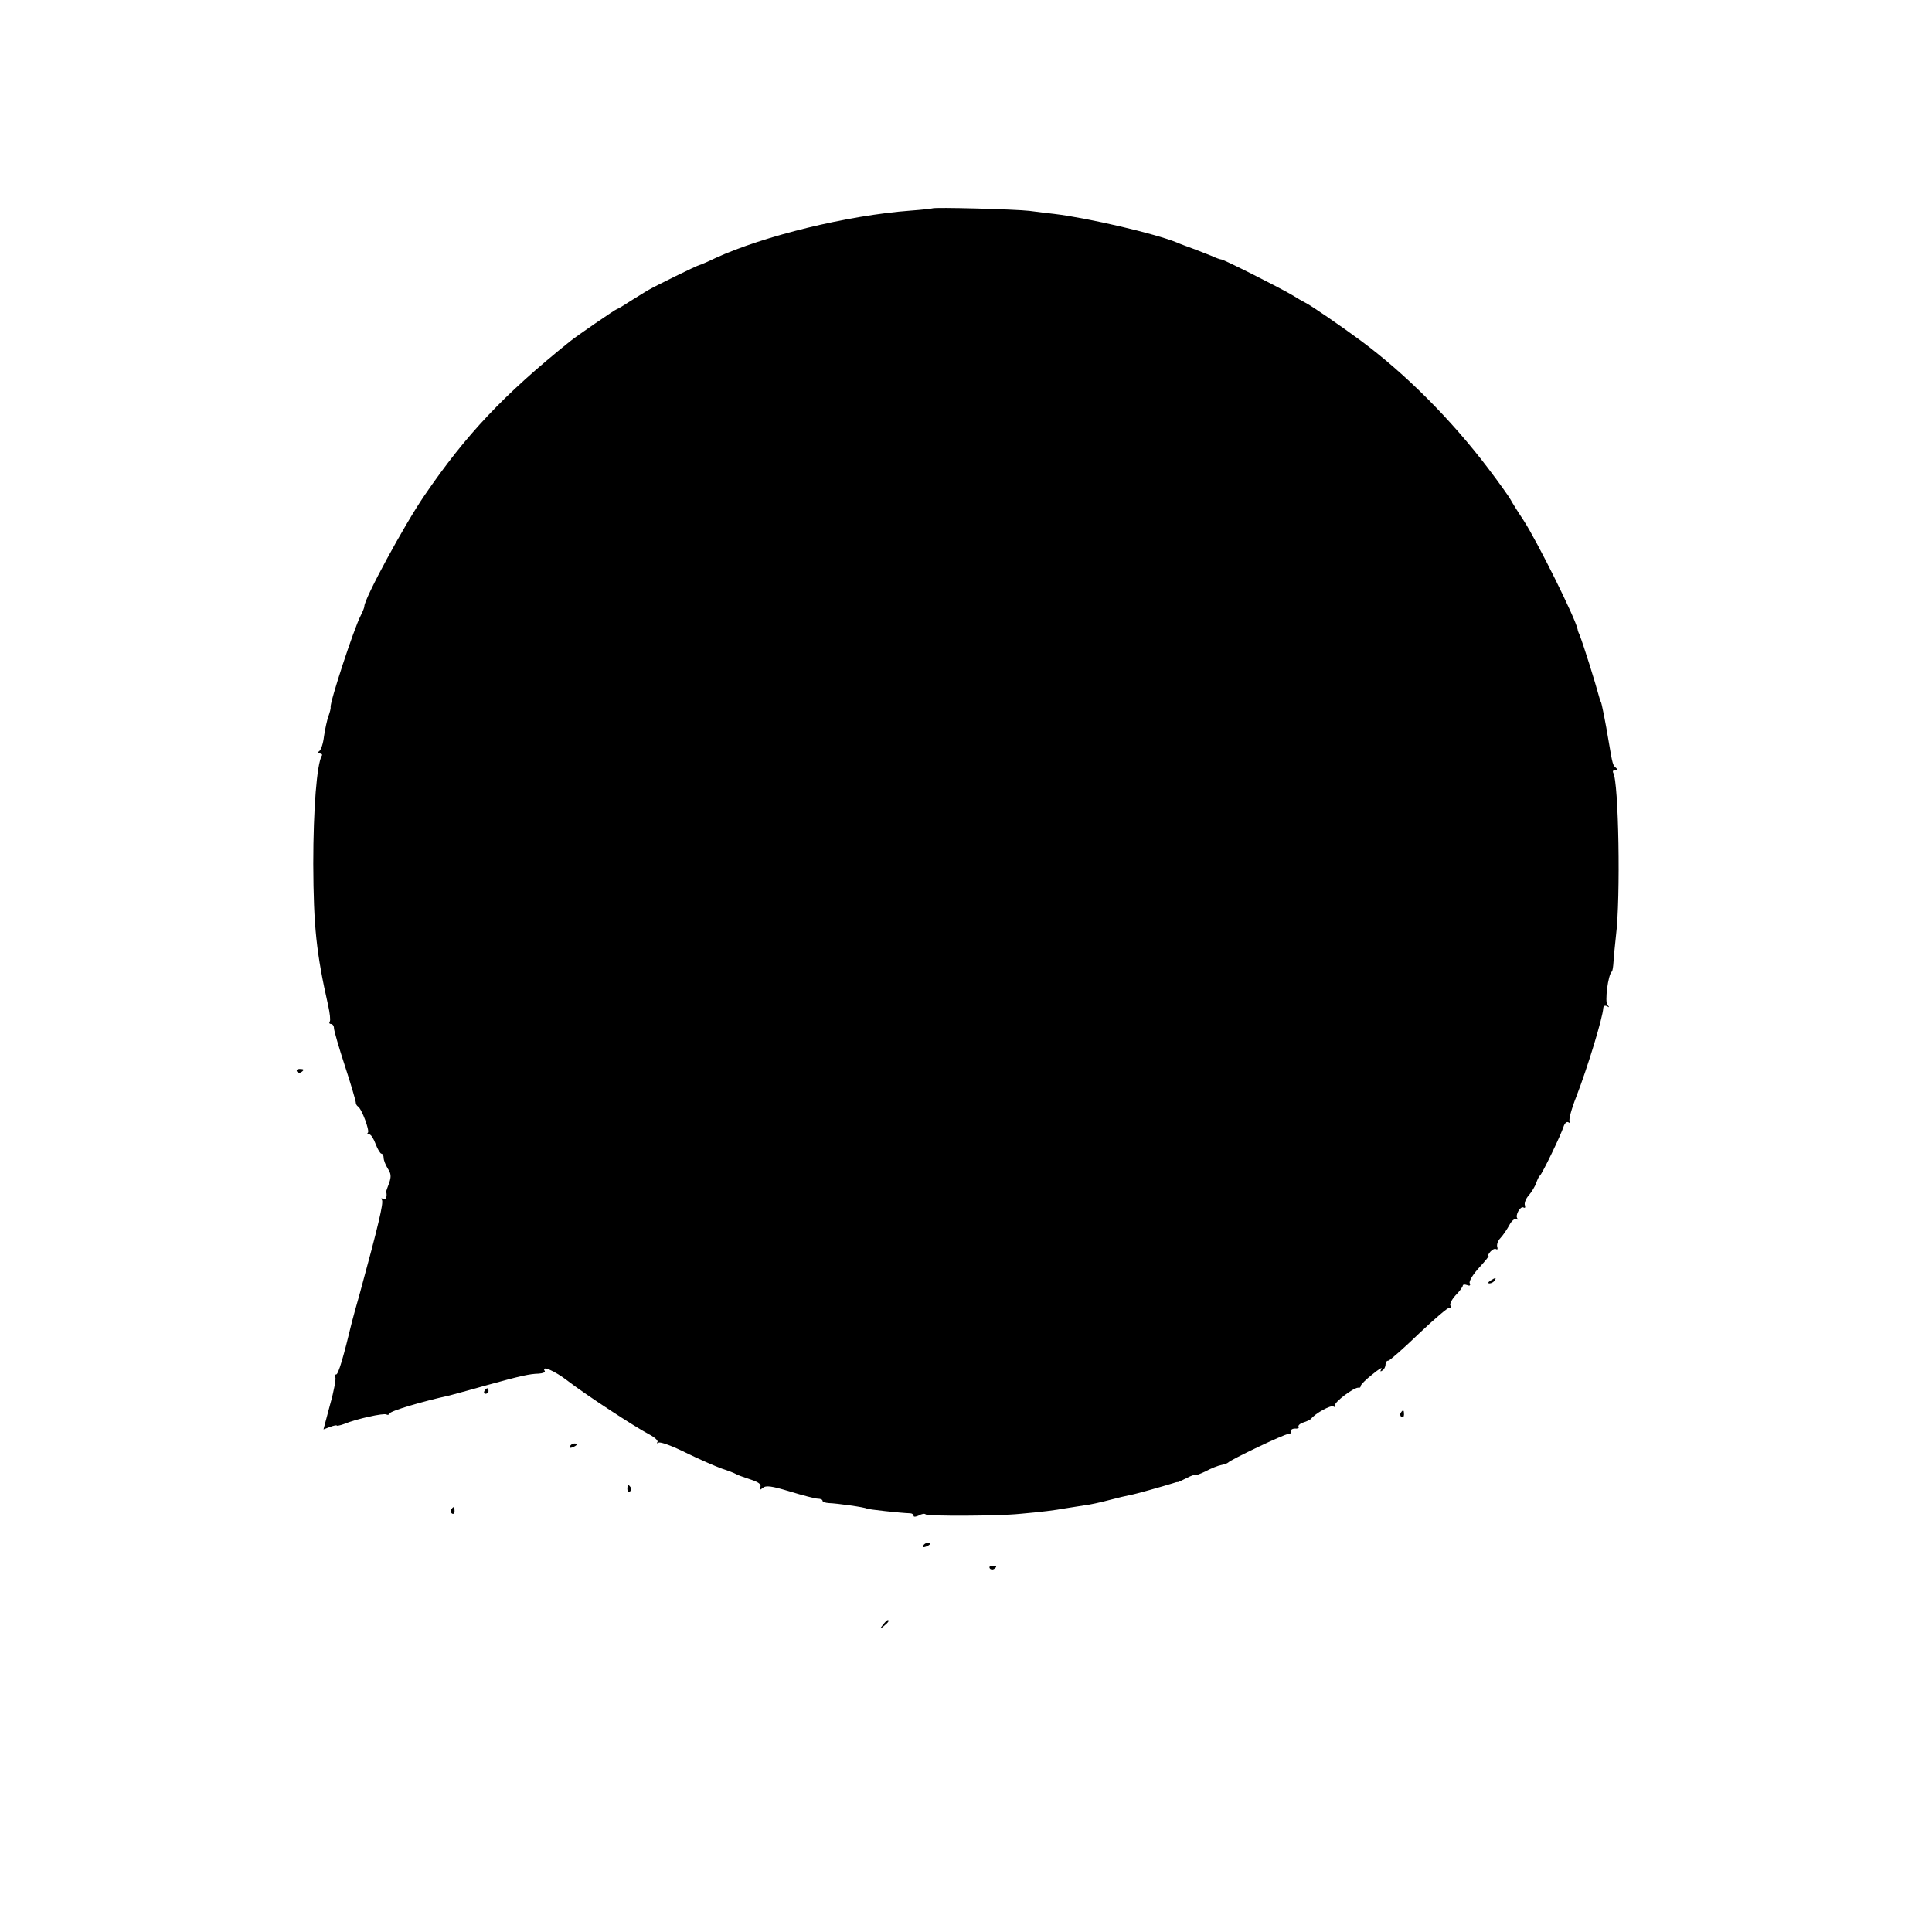 <?xml version="1.0" standalone="no"?>
<!DOCTYPE svg PUBLIC "-//W3C//DTD SVG 20010904//EN"
 "http://www.w3.org/TR/2001/REC-SVG-20010904/DTD/svg10.dtd">
<svg version="1.0" xmlns="http://www.w3.org/2000/svg"
 width="700pt" height="700pt" viewBox="0 0 700 700"
 preserveAspectRatio="xMidYMid meet">
<g transform="translate(0,700) scale(0.1,-0.1)"
fill="#000000" stroke="none">
<path d="M3378 6245 c-2 -1 -37 -5 -78 -8 -229 -17 -534 -92 -708 -172 -29
-14 -55 -25 -57 -25 -6 0 -161 -76 -190 -93 -11 -7 -39 -24 -63 -39 -24 -16
-45 -28 -47 -28 -4 0 -147 -98 -170 -117 -240 -193 -376 -337 -527 -558 -74
-108 -218 -374 -218 -402 0 -5 -6 -19 -13 -33 -25 -48 -113 -317 -109 -332 1
-4 -3 -19 -8 -33 -5 -13 -12 -46 -16 -72 -3 -27 -11 -51 -18 -55 -8 -6 -7 -8
2 -8 7 0 11 -4 8 -8 -18 -30 -31 -193 -31 -392 1 -227 11 -323 54 -513 6 -27
9 -53 6 -58 -4 -5 -1 -9 4 -9 6 0 11 -7 11 -15 0 -9 18 -71 40 -138 22 -67 39
-126 39 -131 0 -5 3 -12 8 -15 14 -9 43 -88 36 -95 -4 -3 -1 -6 5 -6 6 0 16
-16 23 -35 7 -19 17 -35 21 -35 4 0 8 -7 8 -15 0 -9 7 -26 15 -39 12 -18 13
-29 5 -52 -6 -16 -11 -30 -11 -31 5 -17 -1 -33 -11 -27 -7 4 -8 3 -4 -4 6 -10
-13 -92 -80 -337 -14 -49 -27 -97 -29 -105 -30 -125 -49 -190 -57 -190 -5 0
-6 -4 -3 -10 3 -5 -5 -50 -19 -99 l-24 -90 24 9 c13 5 24 7 24 5 0 -2 12 0 28
6 43 18 143 40 152 34 5 -3 10 -1 12 4 3 9 117 43 217 65 10 3 68 18 127 35
134 37 162 43 196 44 15 1 24 5 22 9 -15 23 35 2 84 -36 65 -50 239 -164 294
-193 21 -11 34 -24 30 -28 -4 -5 -2 -5 4 -2 7 4 52 -13 100 -37 49 -24 107
-49 129 -57 22 -7 45 -16 50 -19 6 -4 29 -12 53 -20 31 -10 41 -18 37 -28 -4
-12 -3 -12 9 -3 11 10 32 7 98 -13 46 -14 92 -26 101 -26 9 0 17 -3 17 -7 0
-5 10 -8 23 -9 30 -1 131 -15 138 -20 5 -3 123 -16 157 -17 6 0 12 -4 12 -9 0
-5 8 -4 19 1 10 6 21 8 25 4 7 -7 263 -6 341 2 79 7 127 13 165 20 19 3 51 8
70 11 19 2 59 11 89 19 30 8 64 16 75 18 19 3 117 31 156 43 8 3 16 5 18 4 1
0 16 7 32 15 17 9 30 13 30 10 0 -2 17 4 38 14 20 11 46 21 57 23 11 2 22 6
25 9 10 11 205 104 217 103 7 -1 11 3 10 10 -1 6 6 10 15 10 10 -1 16 2 13 6
-3 5 5 12 17 16 13 4 25 10 28 13 15 20 72 51 81 45 7 -4 9 -3 6 3 -7 10 71
69 86 65 4 -1 7 2 7 6 0 5 19 24 42 42 23 19 38 28 33 20 -5 -9 -4 -11 3 -6 7
4 12 14 12 22 0 8 4 14 10 14 5 0 55 44 111 98 56 53 106 96 111 94 5 -1 7 2
3 8 -3 5 5 22 19 37 15 15 26 31 26 35 0 4 7 5 15 2 10 -4 14 -2 10 7 -3 8 13
33 35 57 21 23 37 42 33 42 -3 0 0 7 7 15 7 8 16 12 21 9 5 -3 6 1 4 8 -3 8 2
23 12 33 10 11 24 32 32 47 8 15 19 24 25 21 6 -3 8 -3 4 2 -10 11 11 47 22
40 6 -3 7 0 5 8 -3 7 3 24 14 36 11 13 23 33 27 45 4 11 9 23 13 26 9 7 78
151 86 178 4 12 11 19 17 16 6 -4 8 -3 5 3 -4 6 7 46 24 89 41 106 96 286 98
322 1 8 6 10 14 6 9 -5 9 -4 1 5 -10 11 2 109 16 121 3 3 5 19 6 35 1 17 5 59
9 95 17 136 10 558 -10 590 -3 6 0 10 7 10 8 0 9 3 3 8 -11 8 -13 15 -25 87
-14 85 -27 148 -30 153 -2 1 -3 5 -4 10 -18 66 -56 187 -73 232 -4 8 -7 17 -7
20 -8 40 -147 320 -196 395 -22 33 -43 67 -47 75 -4 8 -40 59 -81 113 -135
178 -300 343 -462 463 -73 54 -181 128 -200 137 -8 4 -31 17 -50 29 -44 26
-246 128 -255 128 -4 0 -21 6 -38 14 -18 7 -48 19 -67 26 -19 7 -44 16 -55 21
-77 32 -321 89 -445 104 -19 2 -60 7 -90 11 -51 6 -346 14 -352 9z"/>
<path d="M1076 3118 c3 -5 10 -6 15 -3 13 9 11 12 -6 12 -8 0 -12 -4 -9 -9z"/>
<path d="M5400 2360 c-9 -6 -10 -10 -3 -10 6 0 15 5 18 10 8 12 4 12 -15 0z"/>
<path d="M1755 1960 c-3 -5 -1 -10 4 -10 6 0 11 5 11 10 0 6 -2 10 -4 10 -3 0
-8 -4 -11 -10z"/>
<path d="M5075 1881 c-3 -5 -2 -12 3 -15 5 -3 9 1 9 9 0 17 -3 19 -12 6z"/>
<path d="M2065 1760 c-3 -6 1 -7 9 -4 18 7 21 14 7 14 -6 0 -13 -4 -16 -10z"/>
<path d="M2273 1605 c0 -8 4 -12 9 -9 5 3 6 10 3 15 -9 13 -12 11 -12 -6z"/>
<path d="M1635 1531 c-3 -5 -2 -12 3 -15 5 -3 9 1 9 9 0 17 -3 19 -12 6z"/>
<path d="M3345 1400 c-3 -6 1 -7 9 -4 18 7 21 14 7 14 -6 0 -13 -4 -16 -10z"/>
<path d="M3586 1318 c3 -5 10 -6 15 -3 13 9 11 12 -6 12 -8 0 -12 -4 -9 -9z"/>
<path d="M3199 1113 c-13 -16 -12 -17 4 -4 16 13 21 21 13 21 -2 0 -10 -8 -17
-17z"/>
</g>
</svg>
